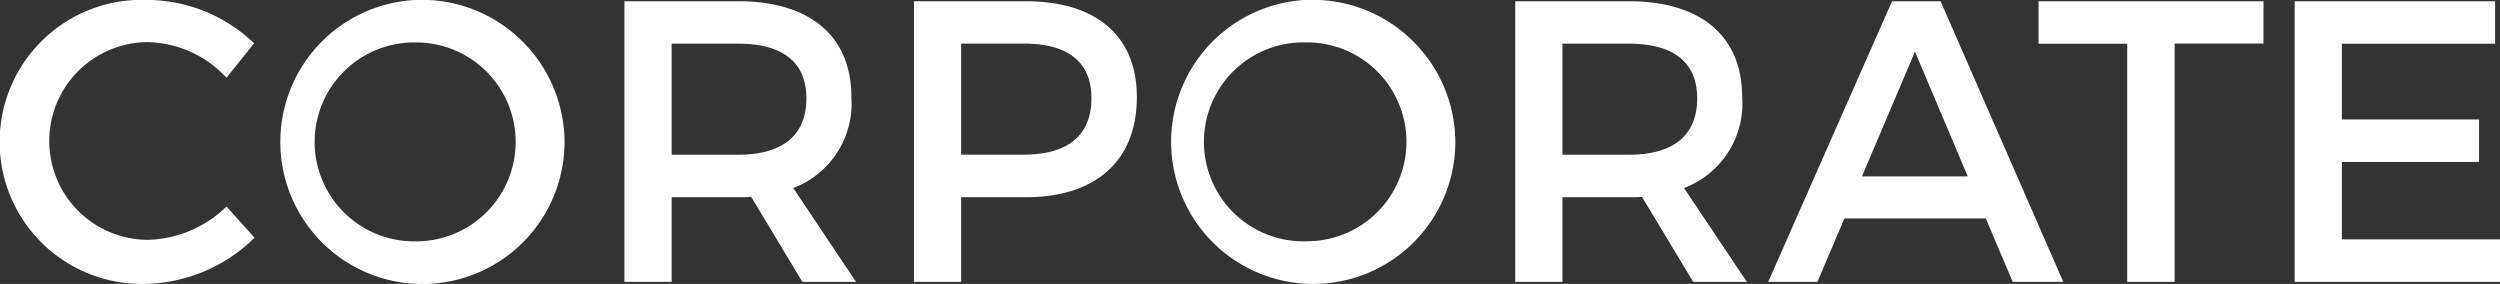 <svg xmlns="http://www.w3.org/2000/svg" width="112.26" height="12.75" viewBox="0 0 112.26 12.75">
  <rect x="0" y="0" width="112.26" height="12.75" fill="#333333" stroke="none"/>
  <defs>
    <style>
      .cls-1 {
        fill: #fff;
        fill-rule: evenodd;
      }
    </style>
  </defs>
  <path id="txt_globalNavi03.svg" class="cls-1" d="M1284.24,941.342a6.378,6.378,0,1,0-.07,12.748,7.162,7.162,0,0,0,4.88-2.071l-1.26-1.4a5.245,5.245,0,0,1-3.52,1.494,4.438,4.438,0,1,1,0-8.876,4.943,4.943,0,0,1,3.52,1.6l1.24-1.548A6.971,6.971,0,0,0,1284.24,941.342Zm12.05,0a6.381,6.381,0,1,0,6.68,6.356A6.412,6.412,0,0,0,1296.29,941.342Zm0.02,1.909a4.465,4.465,0,1,1,0,8.93A4.466,4.466,0,1,1,1296.31,943.251ZM1313.65,954h2.41l-2.82-4.213a4.054,4.054,0,0,0,2.61-4.087c0-2.737-1.86-4.3-5.08-4.3h-5.11V954h2.12v-3.8h2.99c0.2,0,.4,0,0.58-0.018Zm-5.87-5.708v-4.987h2.99c1.94,0,3.06.792,3.06,2.449,0,1.71-1.12,2.538-3.06,2.538h-2.99Zm10.88-6.9V954h2.12v-3.8h2.9c3.17,0,4.99-1.657,4.99-4.5,0-2.737-1.82-4.3-4.99-4.3h-5.02Zm2.12,1.909h2.81c1.94,0,3.04.792,3.04,2.449,0,1.71-1.1,2.538-3.04,2.538h-2.81v-4.987Zm15.51-1.963a6.381,6.381,0,1,0,6.68,6.356A6.412,6.412,0,0,0,1336.29,941.342Zm0.02,1.909a4.465,4.465,0,1,1,0,8.93A4.466,4.466,0,1,1,1336.31,943.251ZM1353.65,954h2.41l-2.82-4.213a4.054,4.054,0,0,0,2.61-4.087c0-2.737-1.86-4.3-5.08-4.3h-5.11V954h2.12v-3.8h2.99c0.2,0,.4,0,0.58-0.018Zm-5.87-5.708v-4.987h2.99c1.94,0,3.06.792,3.06,2.449,0,1.71-1.12,2.538-3.06,2.538h-2.99Zm19.01,2.863L1368,954h2.27l-5.51-12.6h-2.18l-5.56,12.6h2.21l1.21-2.845h6.35Zm-0.81-1.89h-4.75l2.38-5.6Zm13.28-5.96V941.4h-10.1v1.909h3.98V954h2.13v-10.7h3.99Zm10.4,0V941.4h-9V954h9.22v-1.909h-7.1v-3.475h6.16v-1.908h-6.16v-3.4h6.88Z" transform="translate(-1277.62 -941.344)"/>
</svg>
